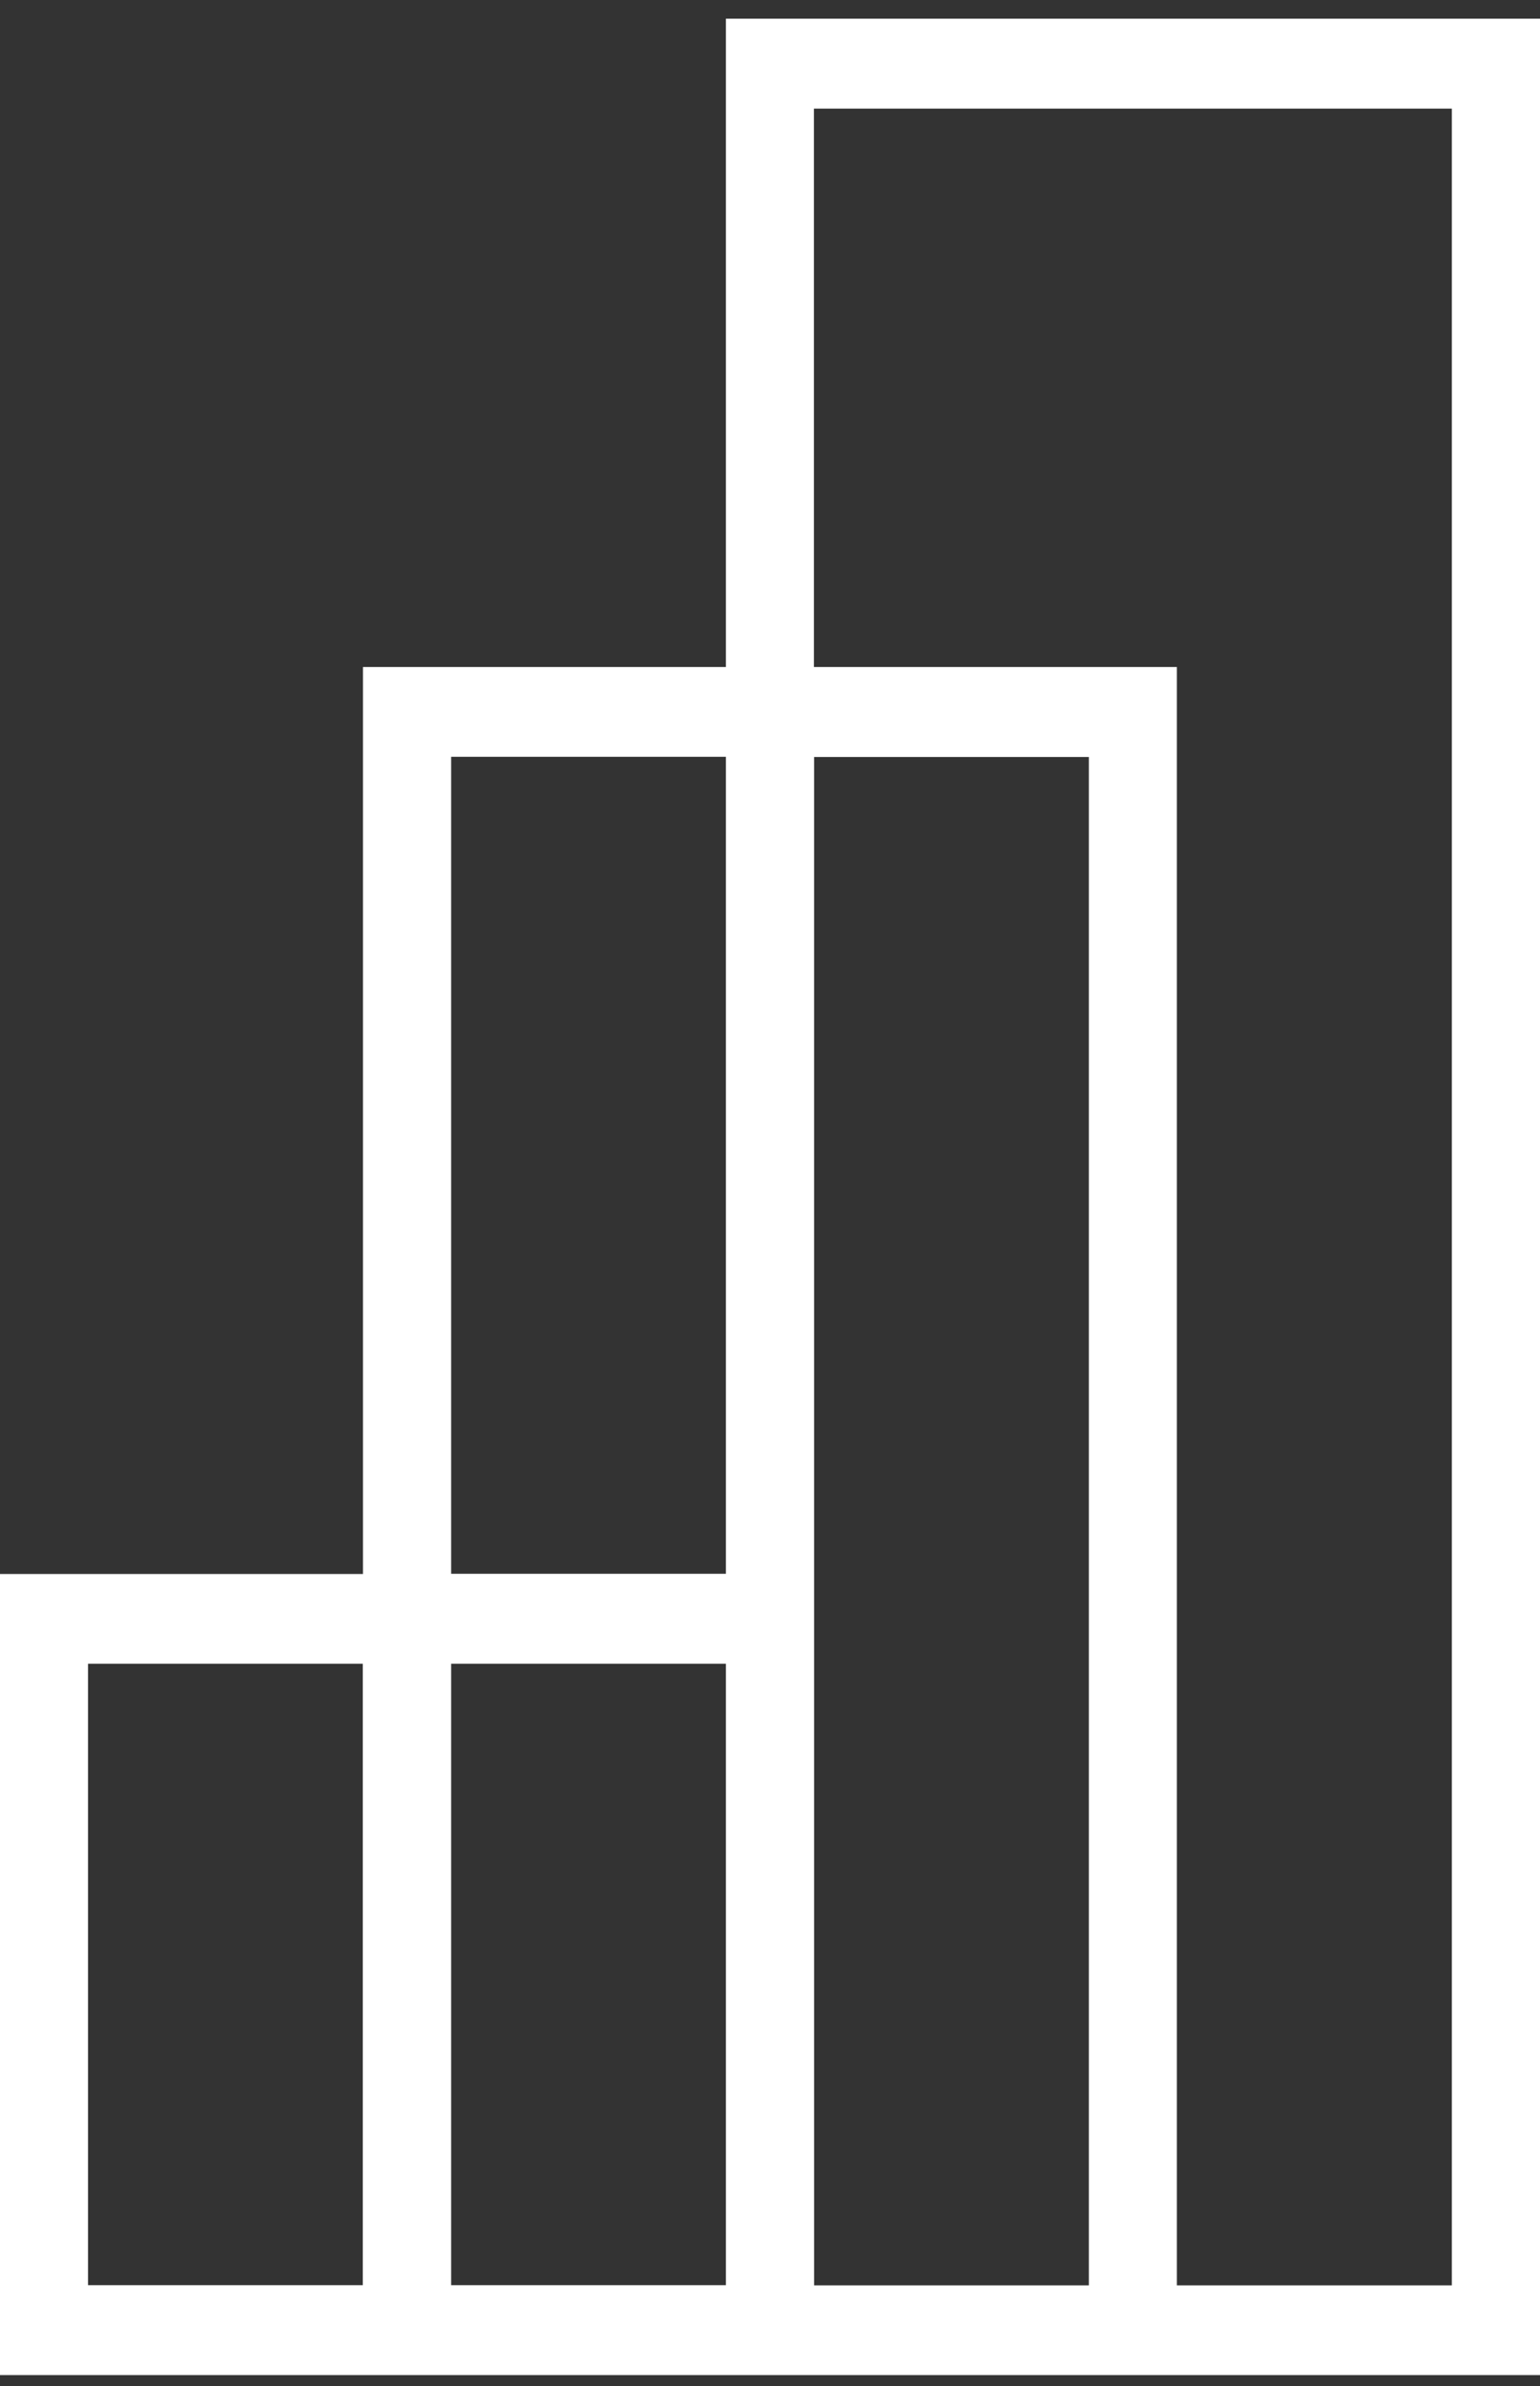 <svg width="62" height="96" viewBox="0 0 62 96" fill="none" xmlns="http://www.w3.org/2000/svg">
<rect x="0" y="0" width="62" height="96" fill="#333333" stroke="none"/>
<path d="M29.225 0.752V26.838H14.613V63.33H0V95.562H62V0.752H29.225ZM18.163 30.449H29.225V63.322H18.163V30.449ZM3.543 91.951V66.941H14.605V91.944H3.543V91.951ZM18.163 91.951V66.941H29.225V91.944H18.163V91.951ZM32.775 91.951V30.457H43.837V91.951H32.775ZM58.45 91.951H47.38V26.838H32.768V4.37H58.45V91.951Z" fill="white"/>
</svg>
